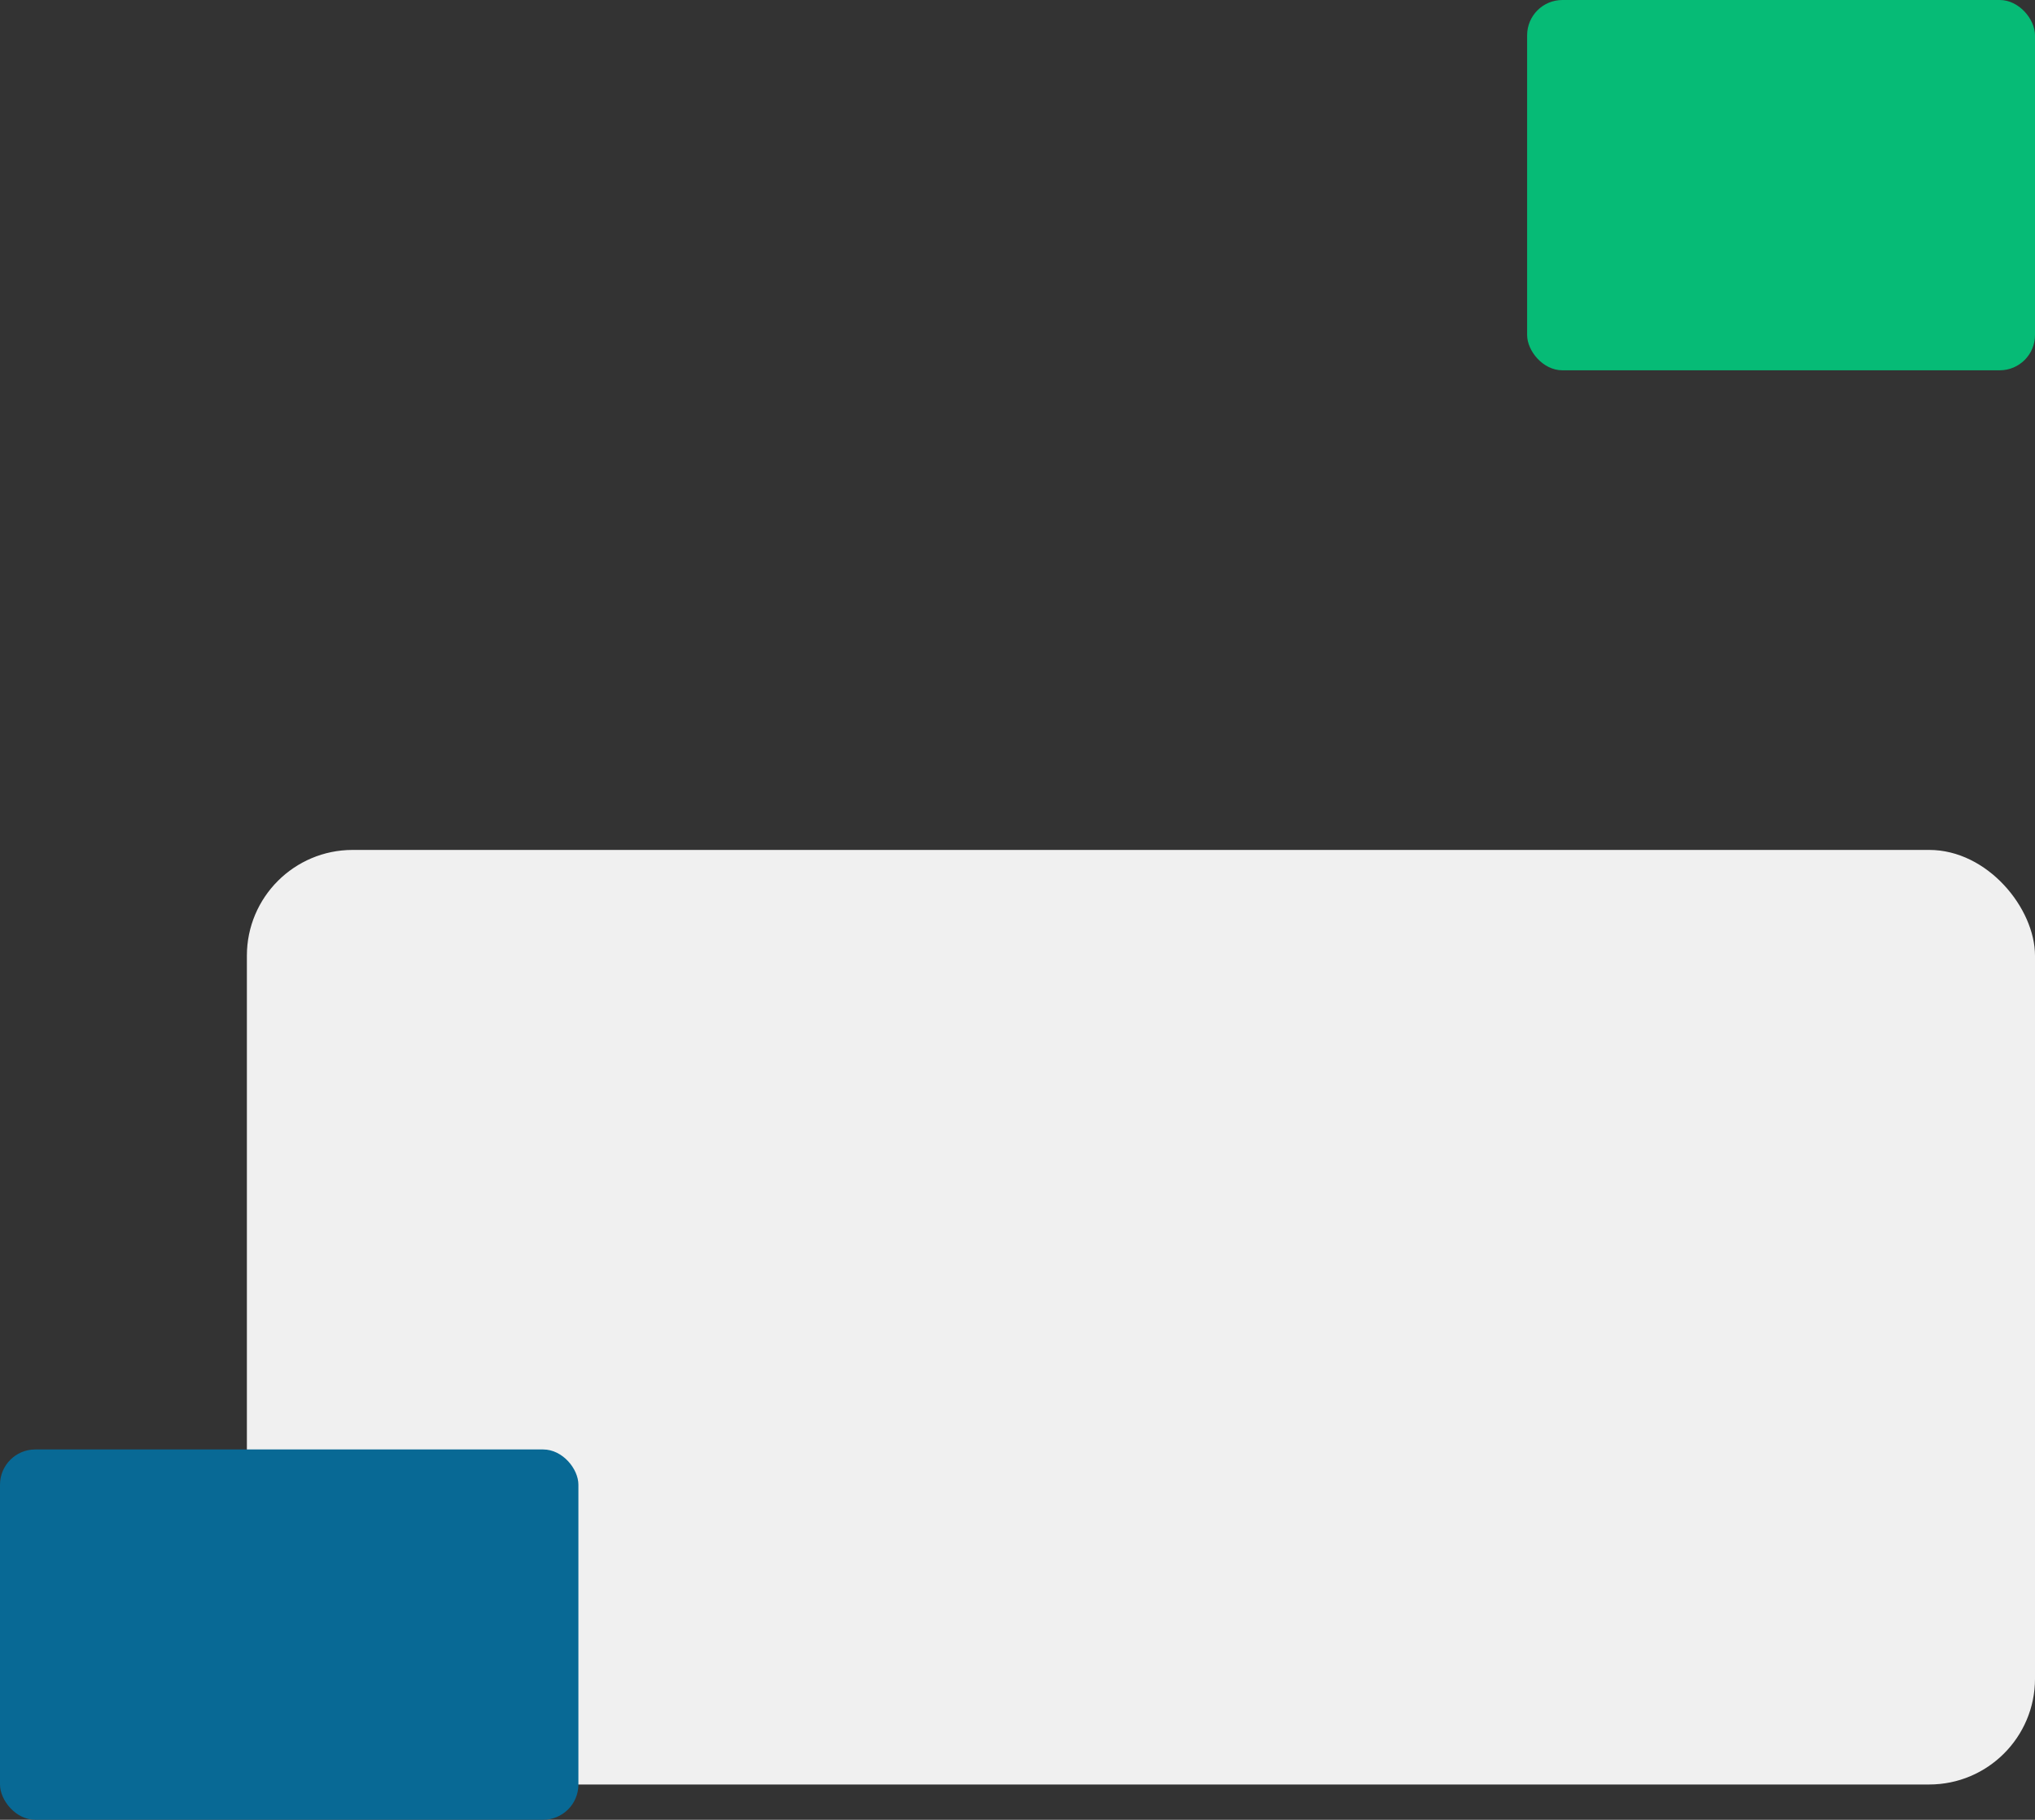 <svg width="577" height="516" viewBox="0 0 577 516" fill="none" xmlns="http://www.w3.org/2000/svg">
<rect x="0" y="0" width="577" height="516" fill="#333333" stroke="none"/>
<rect x="70" y="241" width="507" height="265" rx="30" fill="#F0F0F0"/>
<rect x="433" width="144" height="105" rx="10" fill="#06BB76"/>
<rect y="411" width="164" height="105" rx="10" fill="#086995"/>
</svg>
